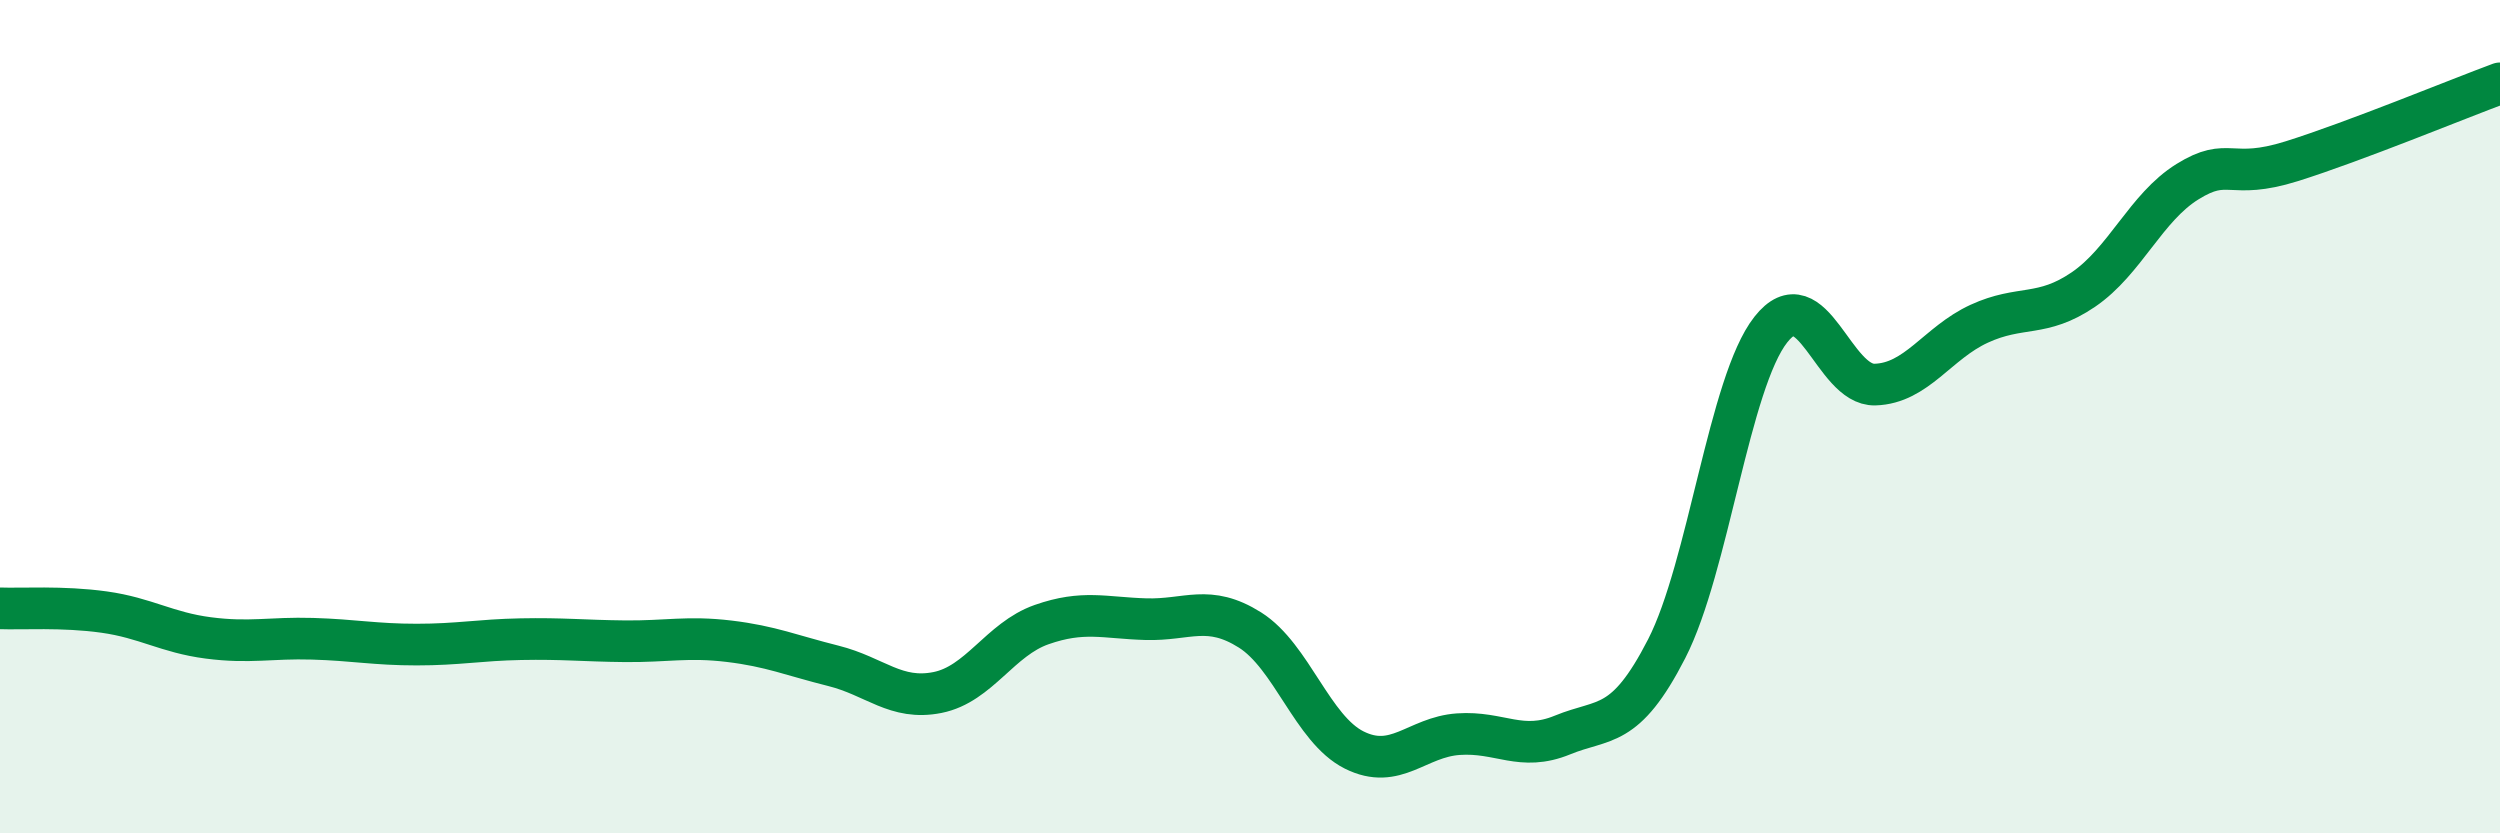 
    <svg width="60" height="20" viewBox="0 0 60 20" xmlns="http://www.w3.org/2000/svg">
      <path
        d="M 0,14.6 C 0.5,14.62 1.5,14.55 2.5,14.69 C 3.5,14.83 4,15.18 5,15.31 C 6,15.44 6.5,15.3 7.5,15.33 C 8.5,15.36 9,15.47 10,15.47 C 11,15.47 11.5,15.36 12.5,15.34 C 13.5,15.32 14,15.38 15,15.39 C 16,15.4 16.5,15.27 17.5,15.39 C 18.5,15.51 19,15.73 20,15.98 C 21,16.23 21.5,16.82 22.5,16.62 C 23.5,16.42 24,15.34 25,14.99 C 26,14.64 26.5,14.83 27.5,14.86 C 28.5,14.89 29,14.49 30,15.12 C 31,15.75 31.5,17.5 32.5,18 C 33.5,18.5 34,17.69 35,17.62 C 36,17.55 36.5,18.05 37.5,17.64 C 38.5,17.23 39,17.52 40,15.57 C 41,13.62 41.5,9.18 42.5,7.91 C 43.5,6.64 44,9.26 45,9.23 C 46,9.2 46.5,8.23 47.5,7.77 C 48.5,7.31 49,7.63 50,6.95 C 51,6.27 51.5,4.98 52.5,4.36 C 53.5,3.74 53.5,4.34 55,3.87 C 56.5,3.4 59,2.37 60,2L60 20L0 20Z"
        fill="#008740"
        opacity="0.1"
        stroke-linecap="round"
        stroke-linejoin="round"
      />
      <path
        d="M 0,14.6 C 0.5,14.62 1.5,14.55 2.5,14.69 C 3.5,14.83 4,15.18 5,15.31 C 6,15.44 6.5,15.3 7.5,15.33 C 8.5,15.36 9,15.47 10,15.47 C 11,15.47 11.5,15.36 12.5,15.34 C 13.5,15.32 14,15.38 15,15.39 C 16,15.4 16.5,15.27 17.5,15.39 C 18.5,15.51 19,15.73 20,15.98 C 21,16.23 21.5,16.82 22.5,16.62 C 23.5,16.42 24,15.34 25,14.99 C 26,14.64 26.5,14.83 27.5,14.86 C 28.5,14.89 29,14.49 30,15.12 C 31,15.75 31.5,17.5 32.5,18 C 33.5,18.5 34,17.69 35,17.62 C 36,17.55 36.5,18.05 37.5,17.64 C 38.5,17.23 39,17.52 40,15.57 C 41,13.62 41.5,9.18 42.5,7.91 C 43.5,6.64 44,9.26 45,9.23 C 46,9.2 46.5,8.23 47.5,7.77 C 48.5,7.31 49,7.63 50,6.95 C 51,6.27 51.5,4.98 52.5,4.36 C 53.5,3.74 53.5,4.34 55,3.87 C 56.5,3.4 59,2.37 60,2"
        stroke="#008740"
        stroke-width="1"
        fill="none"
        stroke-linecap="round"
        stroke-linejoin="round"
      />
    </svg>
  